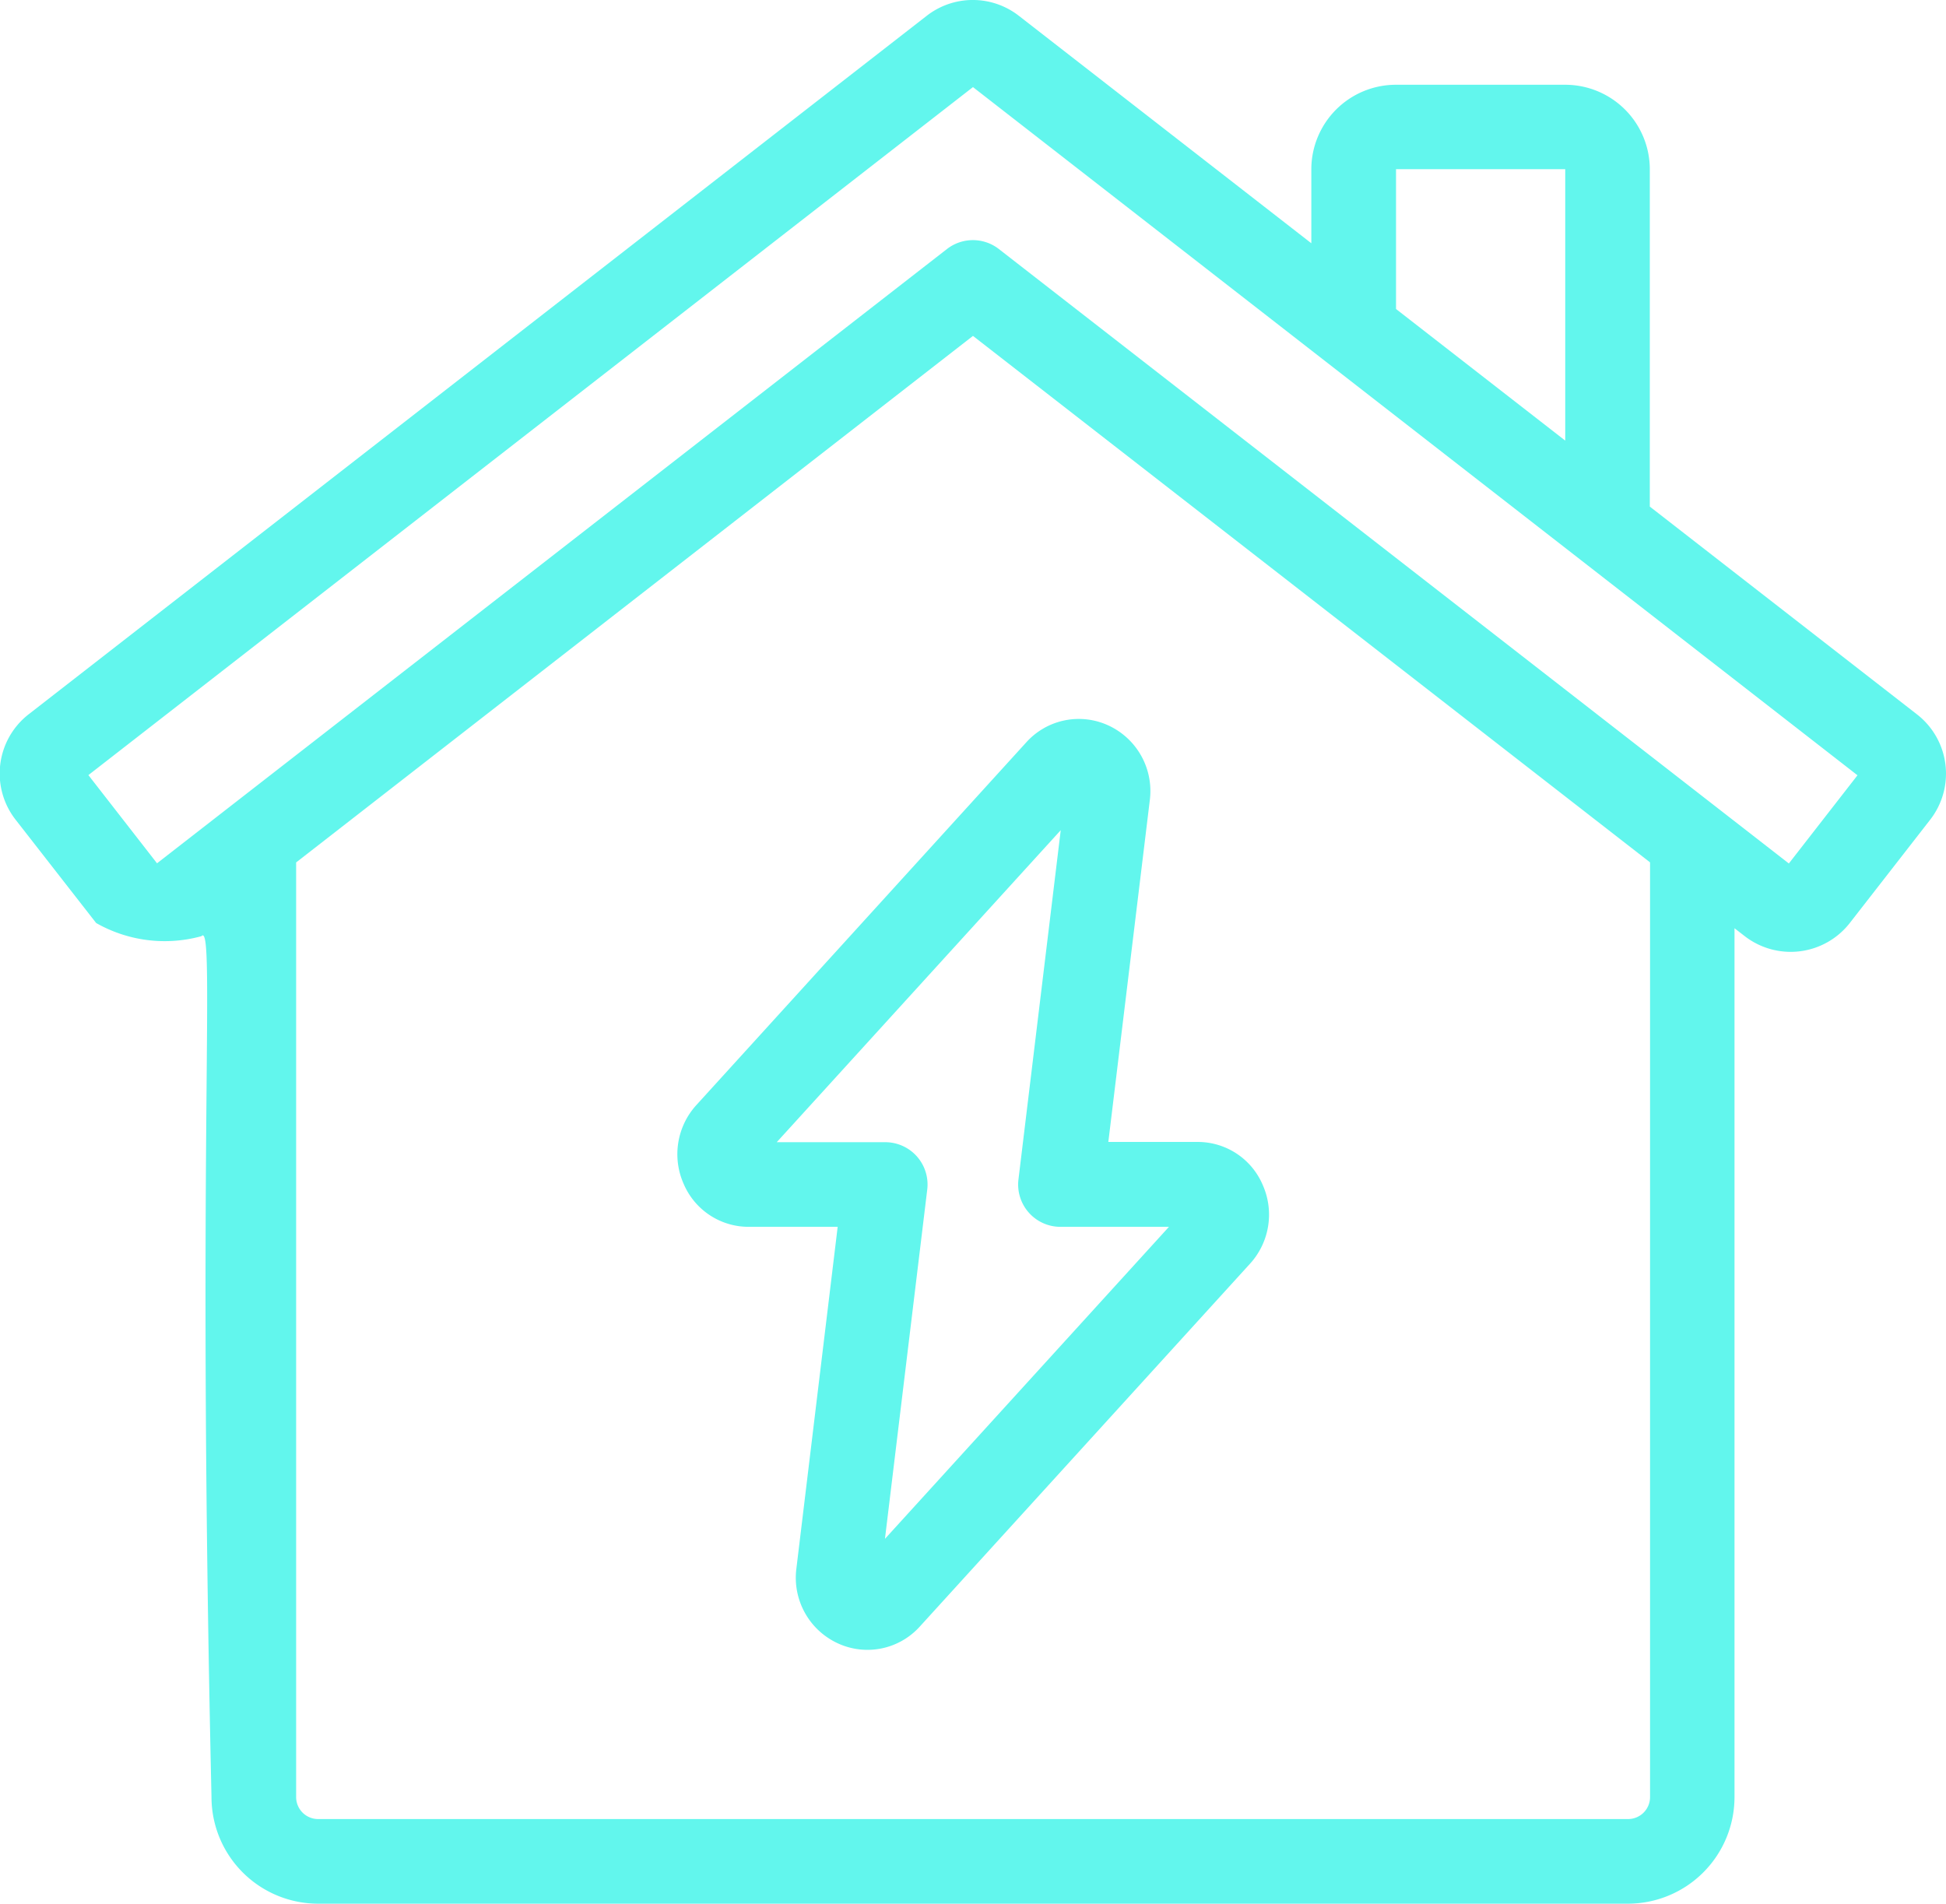 <?xml version="1.0" encoding="UTF-8"?>
<svg xmlns="http://www.w3.org/2000/svg" width="31.615" height="30.928" viewBox="0 0 31.615 30.928">
  <g id="home_2_" data-name="home (2)" transform="translate(-119.478 -128.005)">
    <g id="Page-1_31_" transform="translate(119.478 128.005)">
      <g id="_x30_32---Home-Power" transform="translate(0 0)">
        <path id="Shape_141_" d="M258.221,281.329h1.45L259,286.882a1.173,1.173,0,0,0,.675,1.214,1.146,1.146,0,0,0,1.332-.275l5.364-5.894a1.184,1.184,0,0,0,.206-1.277,1.146,1.146,0,0,0-1.062-.7h-1.447l.674-5.553a1.173,1.173,0,0,0-.674-1.214,1.148,1.148,0,0,0-1.333.275l-5.361,5.894a1.186,1.186,0,0,0-.206,1.277A1.147,1.147,0,0,0,258.221,281.329Zm5.074-6.444-.687,5.674a.687.687,0,0,0,.681.77h1.764l-4.614,5.069.687-5.674a.687.687,0,0,0-.681-.77h-1.764Z" transform="translate(-246.062 -261.398)" fill="#62f6ed"></path>
        <path id="Shape_140_" d="M123.914,157.2a1.733,1.733,0,0,0,1.732,1.732h21.279a1.733,1.733,0,0,0,1.732-1.732V143.085l.164.127A1.219,1.219,0,0,0,150.53,143l1.306-1.678a1.219,1.219,0,0,0-.214-1.711l-4.341-3.376v-5.478a1.375,1.375,0,0,0-1.375-1.375h-2.749a1.375,1.375,0,0,0-1.375,1.375v1.2l-4.75-3.694a1.218,1.218,0,0,0-1.5,0l-14.588,11.346a1.219,1.219,0,0,0-.214,1.711L122.04,143a2.251,2.251,0,0,0,1.711.214C123.983,142.952,123.675,146.658,123.914,157.2Zm19.244-26.447h2.749v4.41l-2.749-2.138Zm-20.129,11.277-1.115-1.433,14.371-11.177L150.655,140.6l-1.115,1.433-12.834-9.982a.687.687,0,0,0-.844,0Zm13.256-8.568,11,8.553V157.2a.357.357,0,0,1-.357.357H125.646a.357.357,0,0,1-.357-.357V142.016Z" transform="translate(-120.478 -128.005)" fill="#62f6ed"></path>
      </g>
    </g>
  </g>
</svg>
